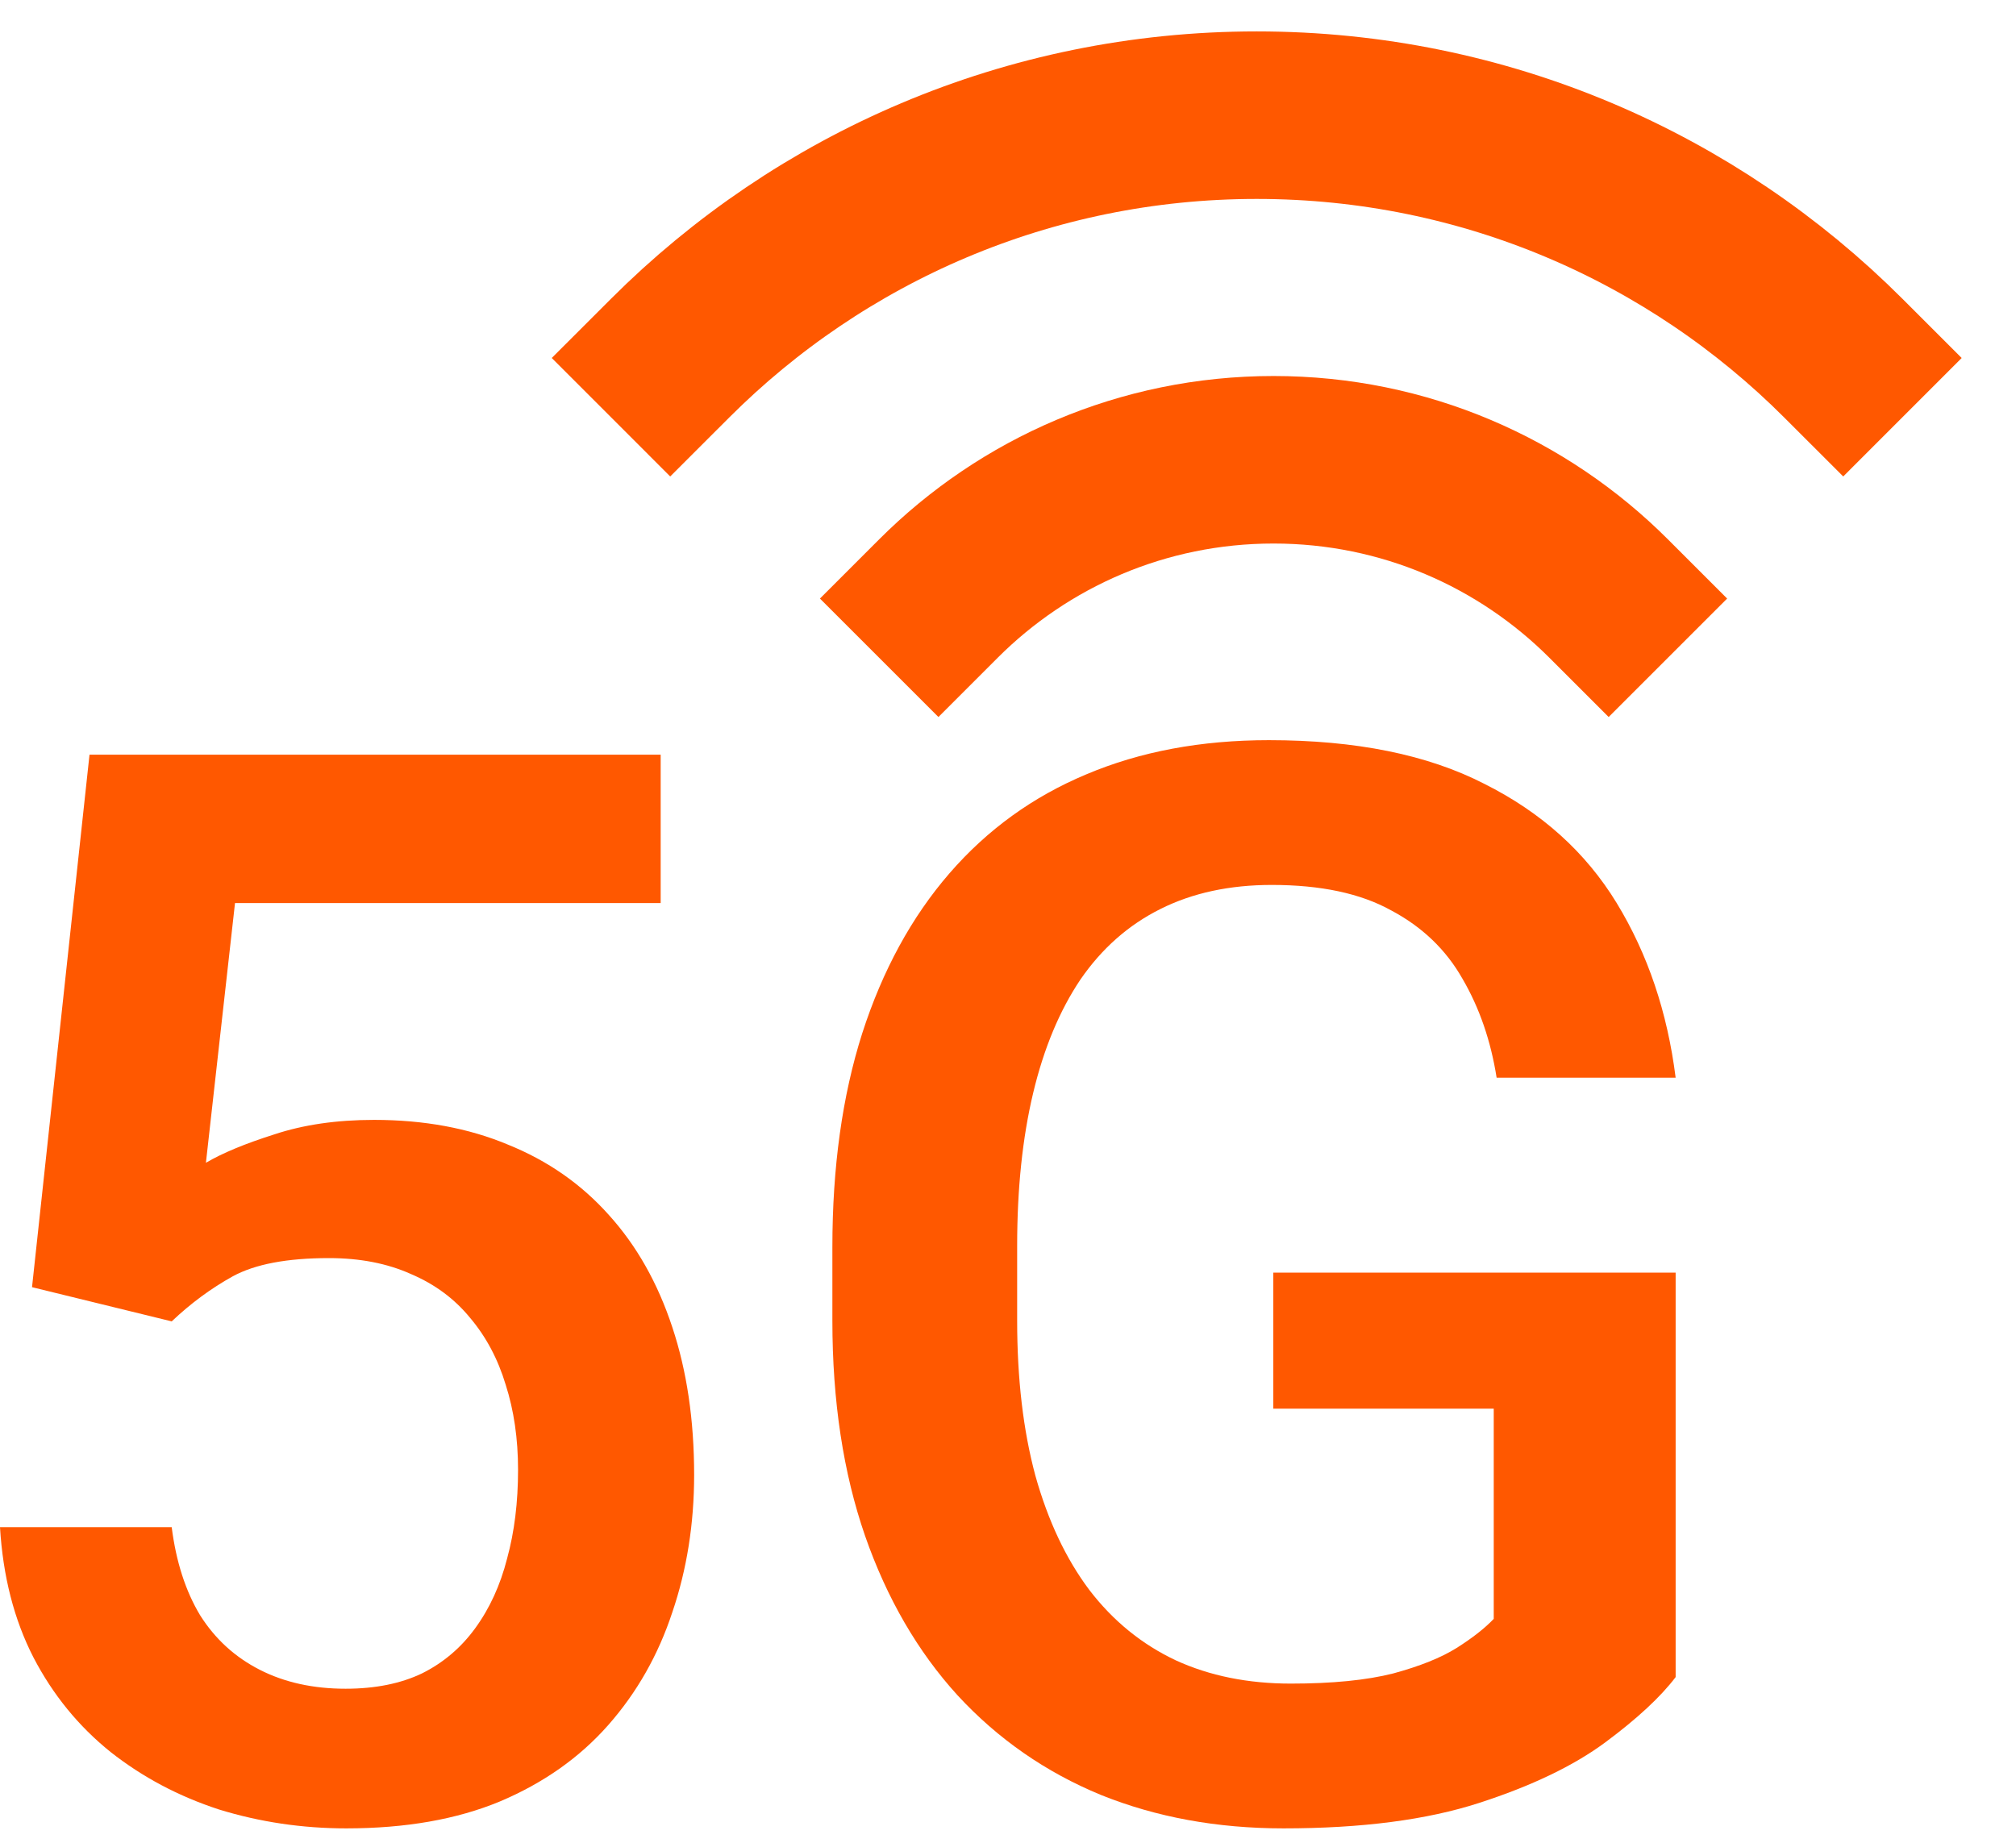 <svg width="35" height="32" viewBox="0 0 35 32" fill="none" xmlns="http://www.w3.org/2000/svg">
<path d="M2.981 22.946L0.556 22.352L1.554 13.105H11.47V15.682H4.08L3.575 20.192C3.861 20.023 4.257 19.859 4.762 19.699C5.267 19.531 5.844 19.447 6.493 19.447C7.36 19.447 8.135 19.59 8.817 19.876C9.507 20.154 10.093 20.562 10.573 21.101C11.053 21.632 11.419 22.28 11.672 23.047C11.924 23.805 12.051 24.659 12.051 25.611C12.051 26.462 11.924 27.257 11.672 27.998C11.428 28.739 11.057 29.392 10.56 29.956C10.063 30.52 9.436 30.963 8.678 31.283C7.929 31.594 7.04 31.75 6.013 31.75C5.246 31.75 4.51 31.64 3.802 31.422C3.103 31.194 2.476 30.862 1.92 30.424C1.364 29.977 0.918 29.43 0.581 28.782C0.244 28.125 0.051 27.371 0 26.52H2.981C3.057 27.118 3.221 27.628 3.474 28.049C3.735 28.462 4.08 28.777 4.51 28.996C4.939 29.215 5.436 29.325 6 29.325C6.514 29.325 6.956 29.236 7.326 29.059C7.697 28.874 8.004 28.613 8.249 28.276C8.501 27.931 8.686 27.527 8.804 27.064C8.931 26.6 8.994 26.087 8.994 25.523C8.994 24.984 8.922 24.491 8.779 24.045C8.644 23.598 8.438 23.211 8.16 22.883C7.891 22.554 7.55 22.301 7.137 22.125C6.724 21.939 6.248 21.847 5.71 21.847C4.985 21.847 4.43 21.952 4.042 22.163C3.663 22.373 3.31 22.634 2.981 22.946Z" fill="#FF5800" class="f"></path>
<path d="M29.091 22.099V29.123C28.83 29.468 28.421 29.847 27.866 30.259C27.318 30.664 26.59 31.013 25.68 31.308C24.771 31.603 23.638 31.75 22.282 31.75C21.129 31.75 20.072 31.556 19.112 31.169C18.152 30.773 17.322 30.196 16.623 29.438C15.933 28.68 15.398 27.758 15.019 26.672C14.64 25.577 14.451 24.331 14.451 22.933V21.657C14.451 20.268 14.623 19.03 14.969 17.944C15.322 16.849 15.828 15.922 16.484 15.165C17.141 14.407 17.933 13.834 18.859 13.447C19.794 13.051 20.851 12.853 22.03 12.853C23.537 12.853 24.784 13.105 25.769 13.611C26.762 14.108 27.529 14.798 28.068 15.682C28.607 16.567 28.948 17.577 29.091 18.714H25.983C25.882 18.074 25.685 17.501 25.39 16.996C25.104 16.491 24.691 16.095 24.152 15.809C23.621 15.514 22.931 15.367 22.08 15.367C21.348 15.367 20.703 15.506 20.148 15.784C19.592 16.061 19.129 16.47 18.758 17.009C18.396 17.548 18.122 18.204 17.937 18.979C17.752 19.754 17.659 20.638 17.659 21.632V22.933C17.659 23.944 17.764 24.84 17.975 25.624C18.194 26.407 18.506 27.068 18.91 27.607C19.322 28.146 19.823 28.554 20.413 28.832C21.002 29.102 21.668 29.236 22.409 29.236C23.133 29.236 23.727 29.177 24.19 29.059C24.653 28.933 25.019 28.786 25.289 28.617C25.567 28.441 25.781 28.272 25.933 28.112V24.462H22.106V22.099H29.091Z" fill="#FF5800" class="f"></path>
<path d="M27.928 10.394C26.439 8.905 24.382 7.984 22.11 7.984C19.838 7.984 17.781 8.905 16.292 10.394" stroke="#FF5800" stroke-width="2.909" stroke-miterlimit="10" stroke-linecap="square" class="s"></path>
<path d="M32 6.217C29.394 3.612 25.795 2 21.818 2C17.842 2 14.242 3.612 11.636 6.217" stroke="#FF5800" stroke-width="2.909" stroke-miterlimit="10" stroke-linecap="square" class="s"></path>
</svg>